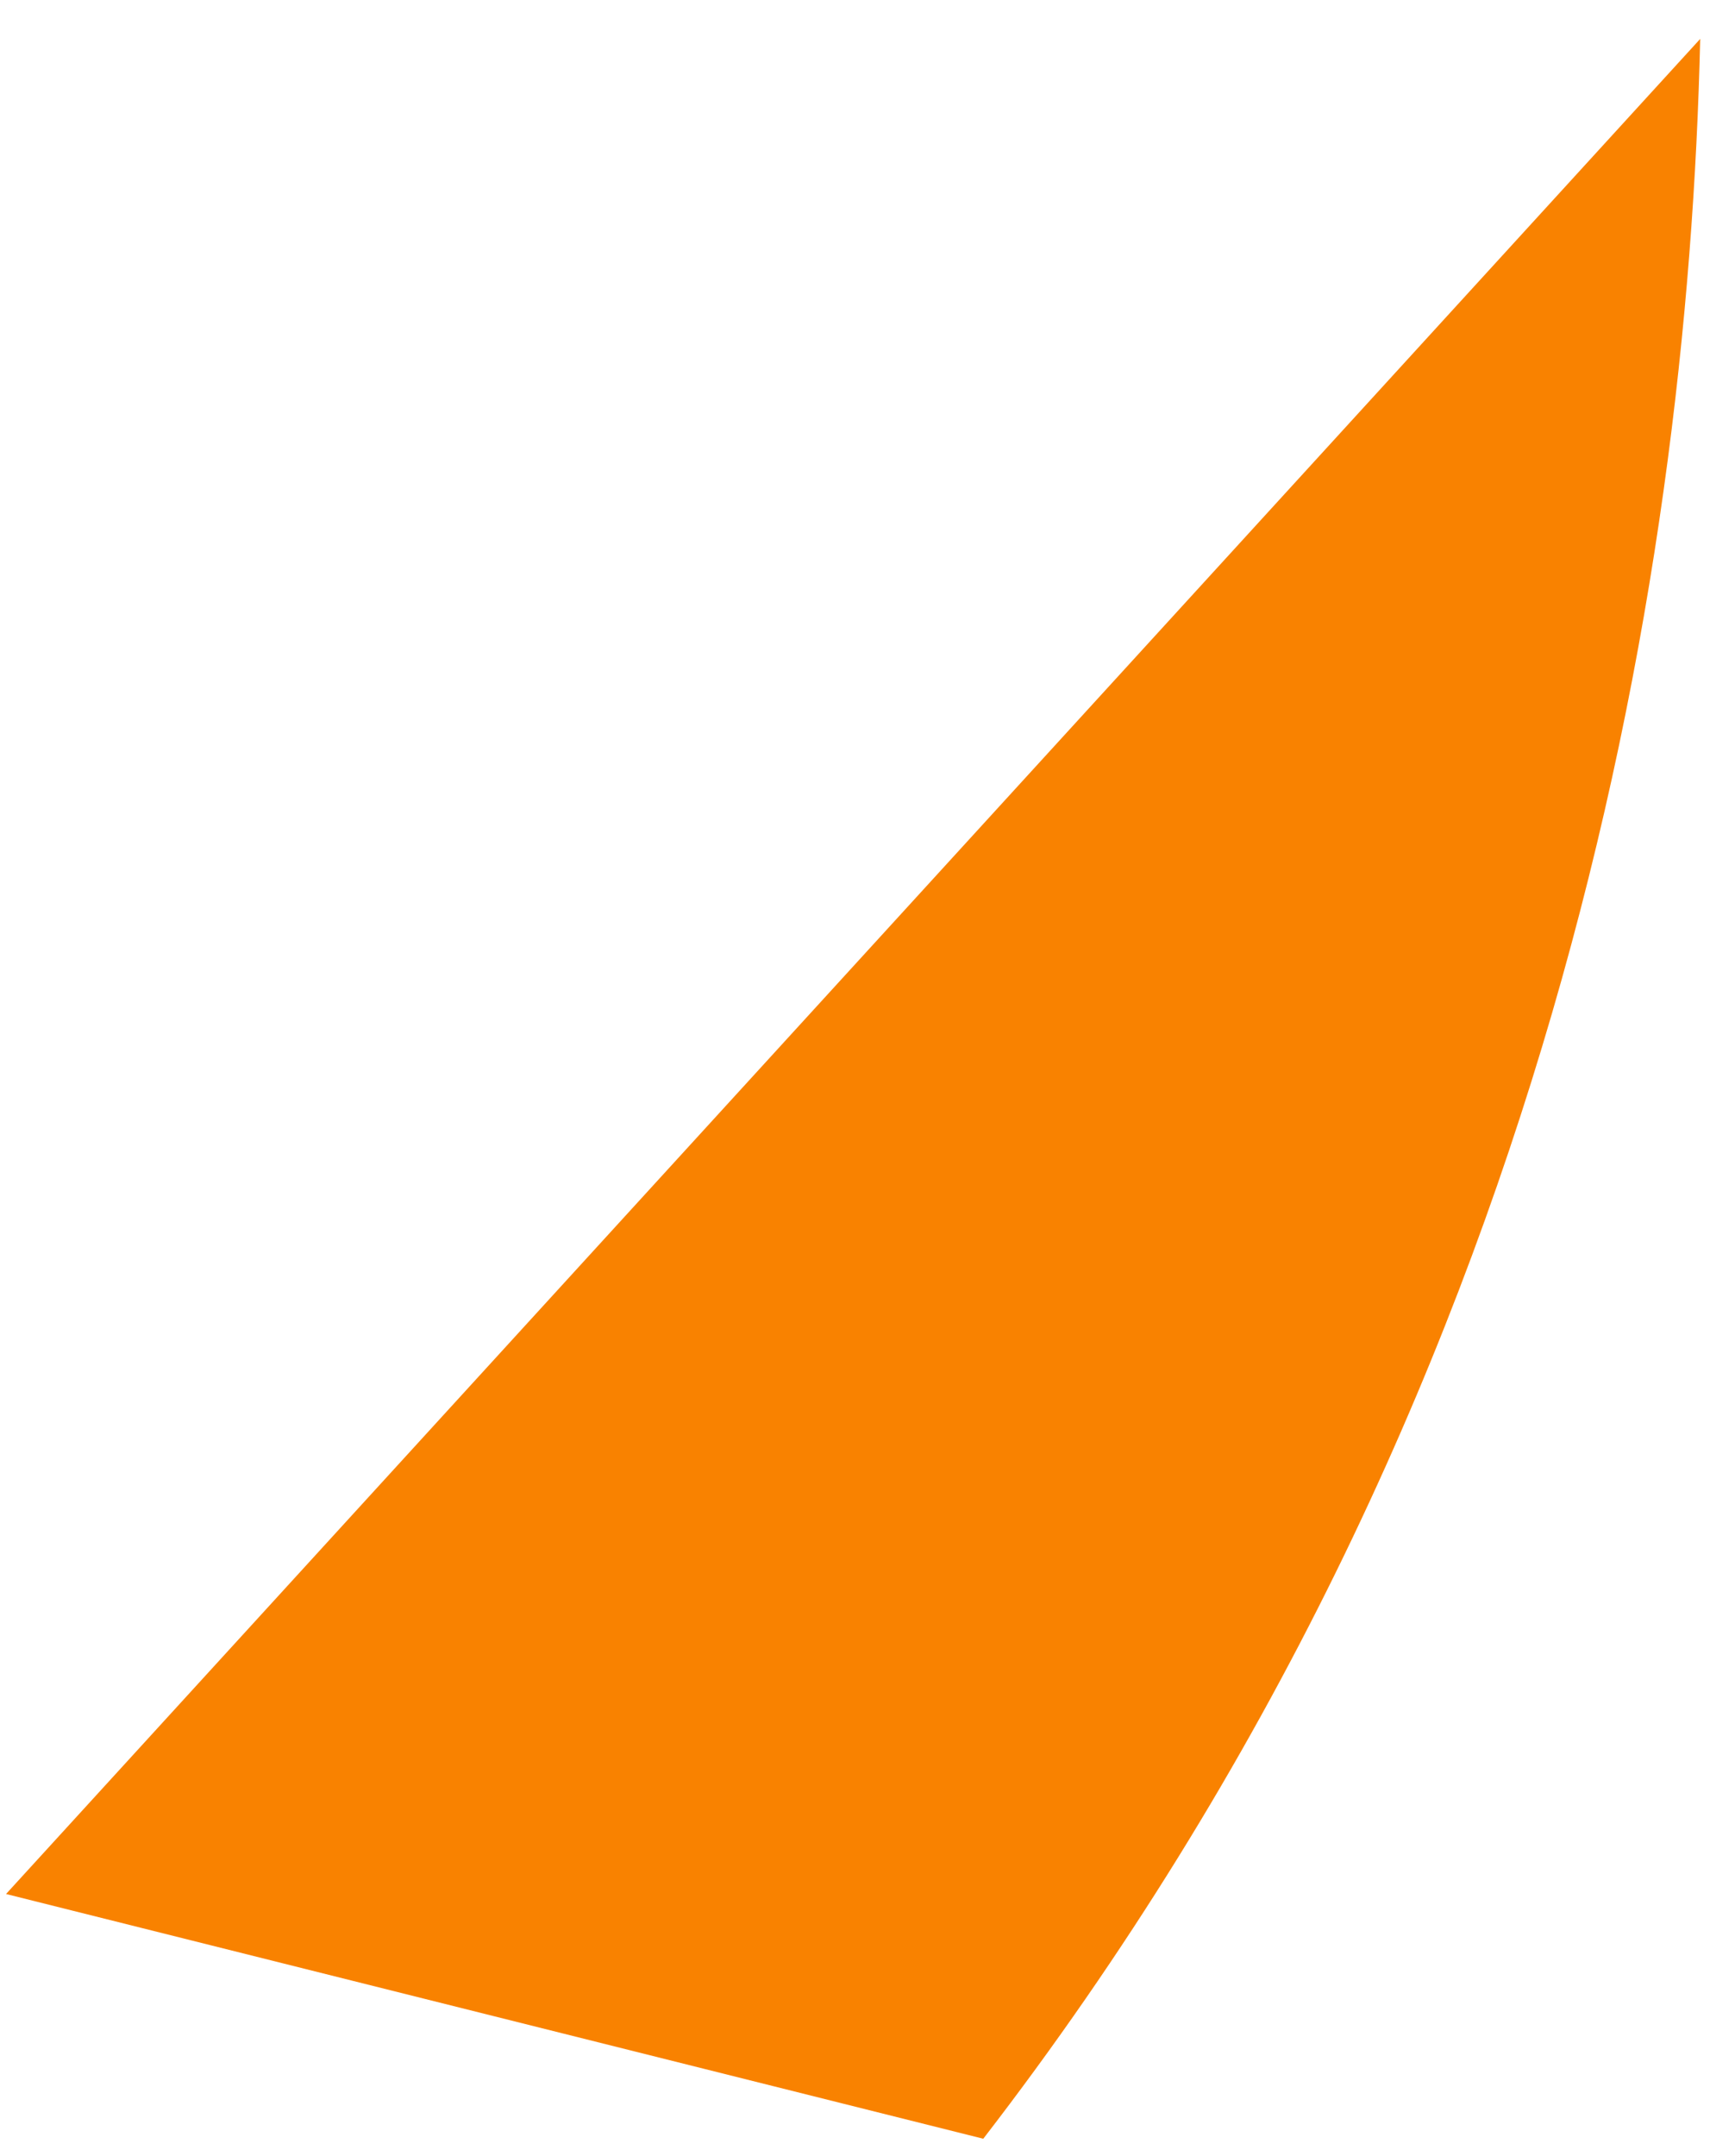 <svg width="33" height="41" viewBox="0 0 33 41" fill="none" xmlns="http://www.w3.org/2000/svg">
<path d="M0.115 36.017L18.702 40.671C29.611 26.53 32.101 11.027 32.338 0.74L0.115 36.017Z" fill="#F98200"/>
</svg>
